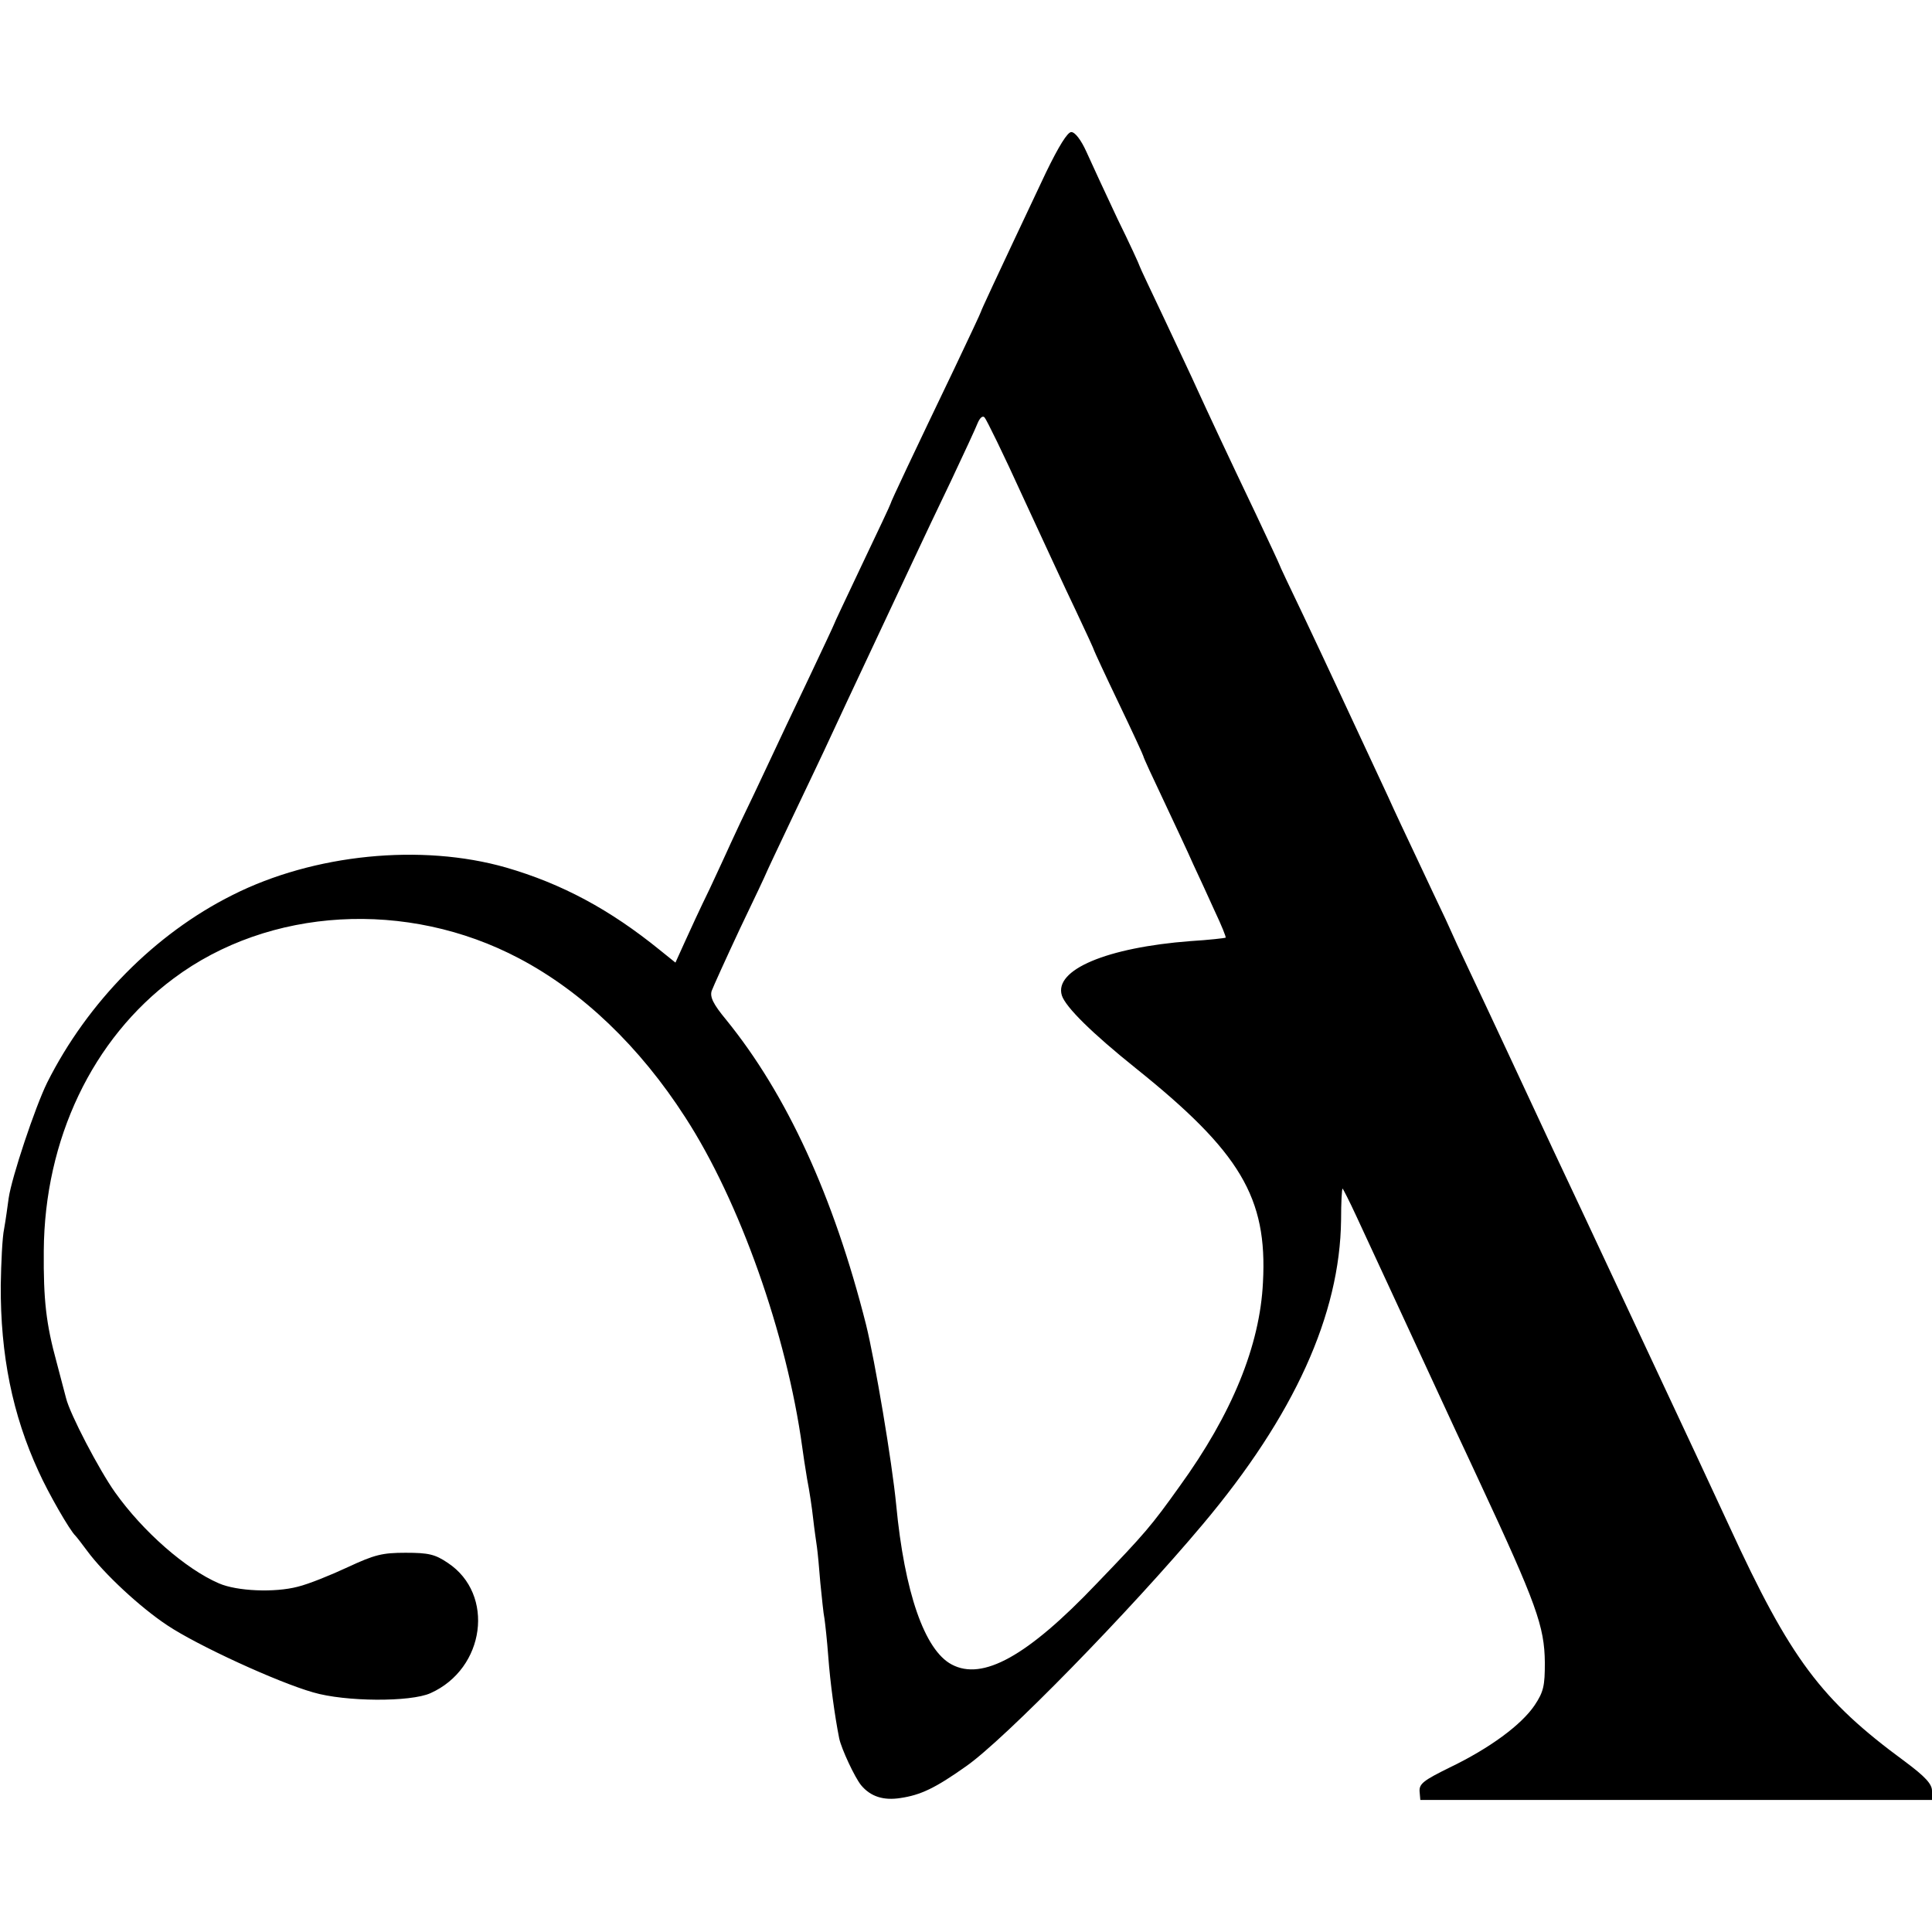 <?xml version="1.0" standalone="no"?>
<!DOCTYPE svg PUBLIC "-//W3C//DTD SVG 20010904//EN"
 "http://www.w3.org/TR/2001/REC-SVG-20010904/DTD/svg10.dtd">
<svg version="1.0" xmlns="http://www.w3.org/2000/svg"
 width="512pt" height="512pt" viewBox="0 0 512 512"
 preserveAspectRatio="xMidYMid meet">
<g transform="translate(0,512) scale(0.1,-0.1)"
fill="#000000" stroke="none">
<path d="M2772 4663 c-146 -309 -172 -366 -172 -368 0 -2 -32 -70 -71 -152
-107 -223 -169 -354 -169 -358 0 -2 -34 -74 -75 -160 -41 -87 -75 -158 -75
-160 0 -1 -30 -65 -66 -141 -37 -77 -84 -177 -106 -224 -22 -47 -56 -119 -76
-160 -19 -41 -36 -77 -37 -80 -1 -3 -21 -45 -44 -95 -24 -49 -54 -114 -67
-143 l-24 -53 -41 33 c-133 108 -260 176 -408 219 -224 64 -509 36 -725 -73
-206 -103 -384 -284 -491 -497 -32 -65 -94 -251 -102 -306 -3 -22 -8 -59 -12
-81 -5 -23 -8 -91 -9 -150 -1 -185 31 -343 100 -493 26 -58 83 -157 98 -171 3
-3 17 -21 31 -40 45 -61 141 -150 212 -197 79 -53 292 -151 387 -178 85 -25
258 -26 311 -2 145 65 171 262 46 345 -34 23 -51 27 -112 27 -62 0 -82 -5
-153 -38 -45 -21 -104 -45 -133 -52 -61 -16 -161 -12 -209 9 -88 38 -201 137
-275 241 -42 59 -120 208 -130 250 -3 11 -14 54 -25 95 -28 102 -35 165 -34
295 2 296 129 562 344 722 253 189 619 210 916 53 167 -88 319 -233 440 -421
144 -222 269 -575 310 -874 2 -16 8 -55 13 -85 6 -30 13 -77 16 -105 3 -27 8
-61 10 -75 2 -14 6 -56 9 -95 4 -38 8 -81 11 -95 2 -14 7 -59 10 -100 5 -68
17 -157 29 -217 6 -28 41 -103 58 -124 25 -30 59 -41 104 -34 54 8 92 26 174
84 102 71 435 412 628 642 242 288 363 555 366 806 0 46 2 83 4 83 1 0 18 -33
36 -72 29 -62 113 -244 263 -568 19 -41 48 -102 63 -135 152 -326 173 -385
174 -481 0 -61 -3 -77 -27 -113 -35 -52 -119 -114 -225 -165 -69 -34 -81 -43
-80 -63 l2 -23 678 0 678 0 0 24 c0 18 -17 37 -72 78 -222 163 -303 271 -465
623 -23 50 -62 133 -86 185 -144 307 -261 558 -302 645 -26 55 -62 132 -80
170 -62 133 -177 380 -217 464 -22 46 -52 111 -67 145 -16 33 -50 106 -76 161
-26 55 -61 129 -77 165 -119 255 -153 329 -224 479 -35 73 -64 134 -64 136 0
1 -28 61 -61 131 -76 159 -130 275 -157 334 -11 25 -50 107 -86 184 -36 76
-66 139 -66 141 0 2 -26 59 -59 126 -32 68 -69 148 -82 177 -14 31 -30 52 -40
52 -10 0 -33 -37 -67 -107z m-62 -858 c51 -110 114 -247 141 -303 27 -57 49
-105 49 -107 0 -1 29 -64 65 -139 36 -75 65 -138 65 -140 0 -3 24 -55 54 -118
29 -62 65 -138 78 -168 14 -30 40 -86 57 -124 18 -38 31 -70 29 -71 -2 -1 -43
-6 -93 -9 -222 -17 -362 -76 -341 -144 10 -31 80 -100 196 -193 277 -222 349
-343 337 -567 -8 -168 -82 -349 -221 -541 -75 -105 -91 -124 -221 -259 -182
-191 -301 -257 -383 -213 -72 38 -125 192 -147 423 -11 114 -56 381 -80 478
-86 340 -210 610 -371 808 -34 41 -43 60 -38 76 4 11 38 86 75 165 38 79 69
145 69 146 0 1 32 69 71 151 39 82 84 176 99 209 15 33 65 139 110 235 45 96
97 207 115 245 18 39 61 129 95 200 34 72 66 141 71 154 6 14 13 20 18 15 5
-5 51 -99 101 -209z"/>
</g>
</svg>
